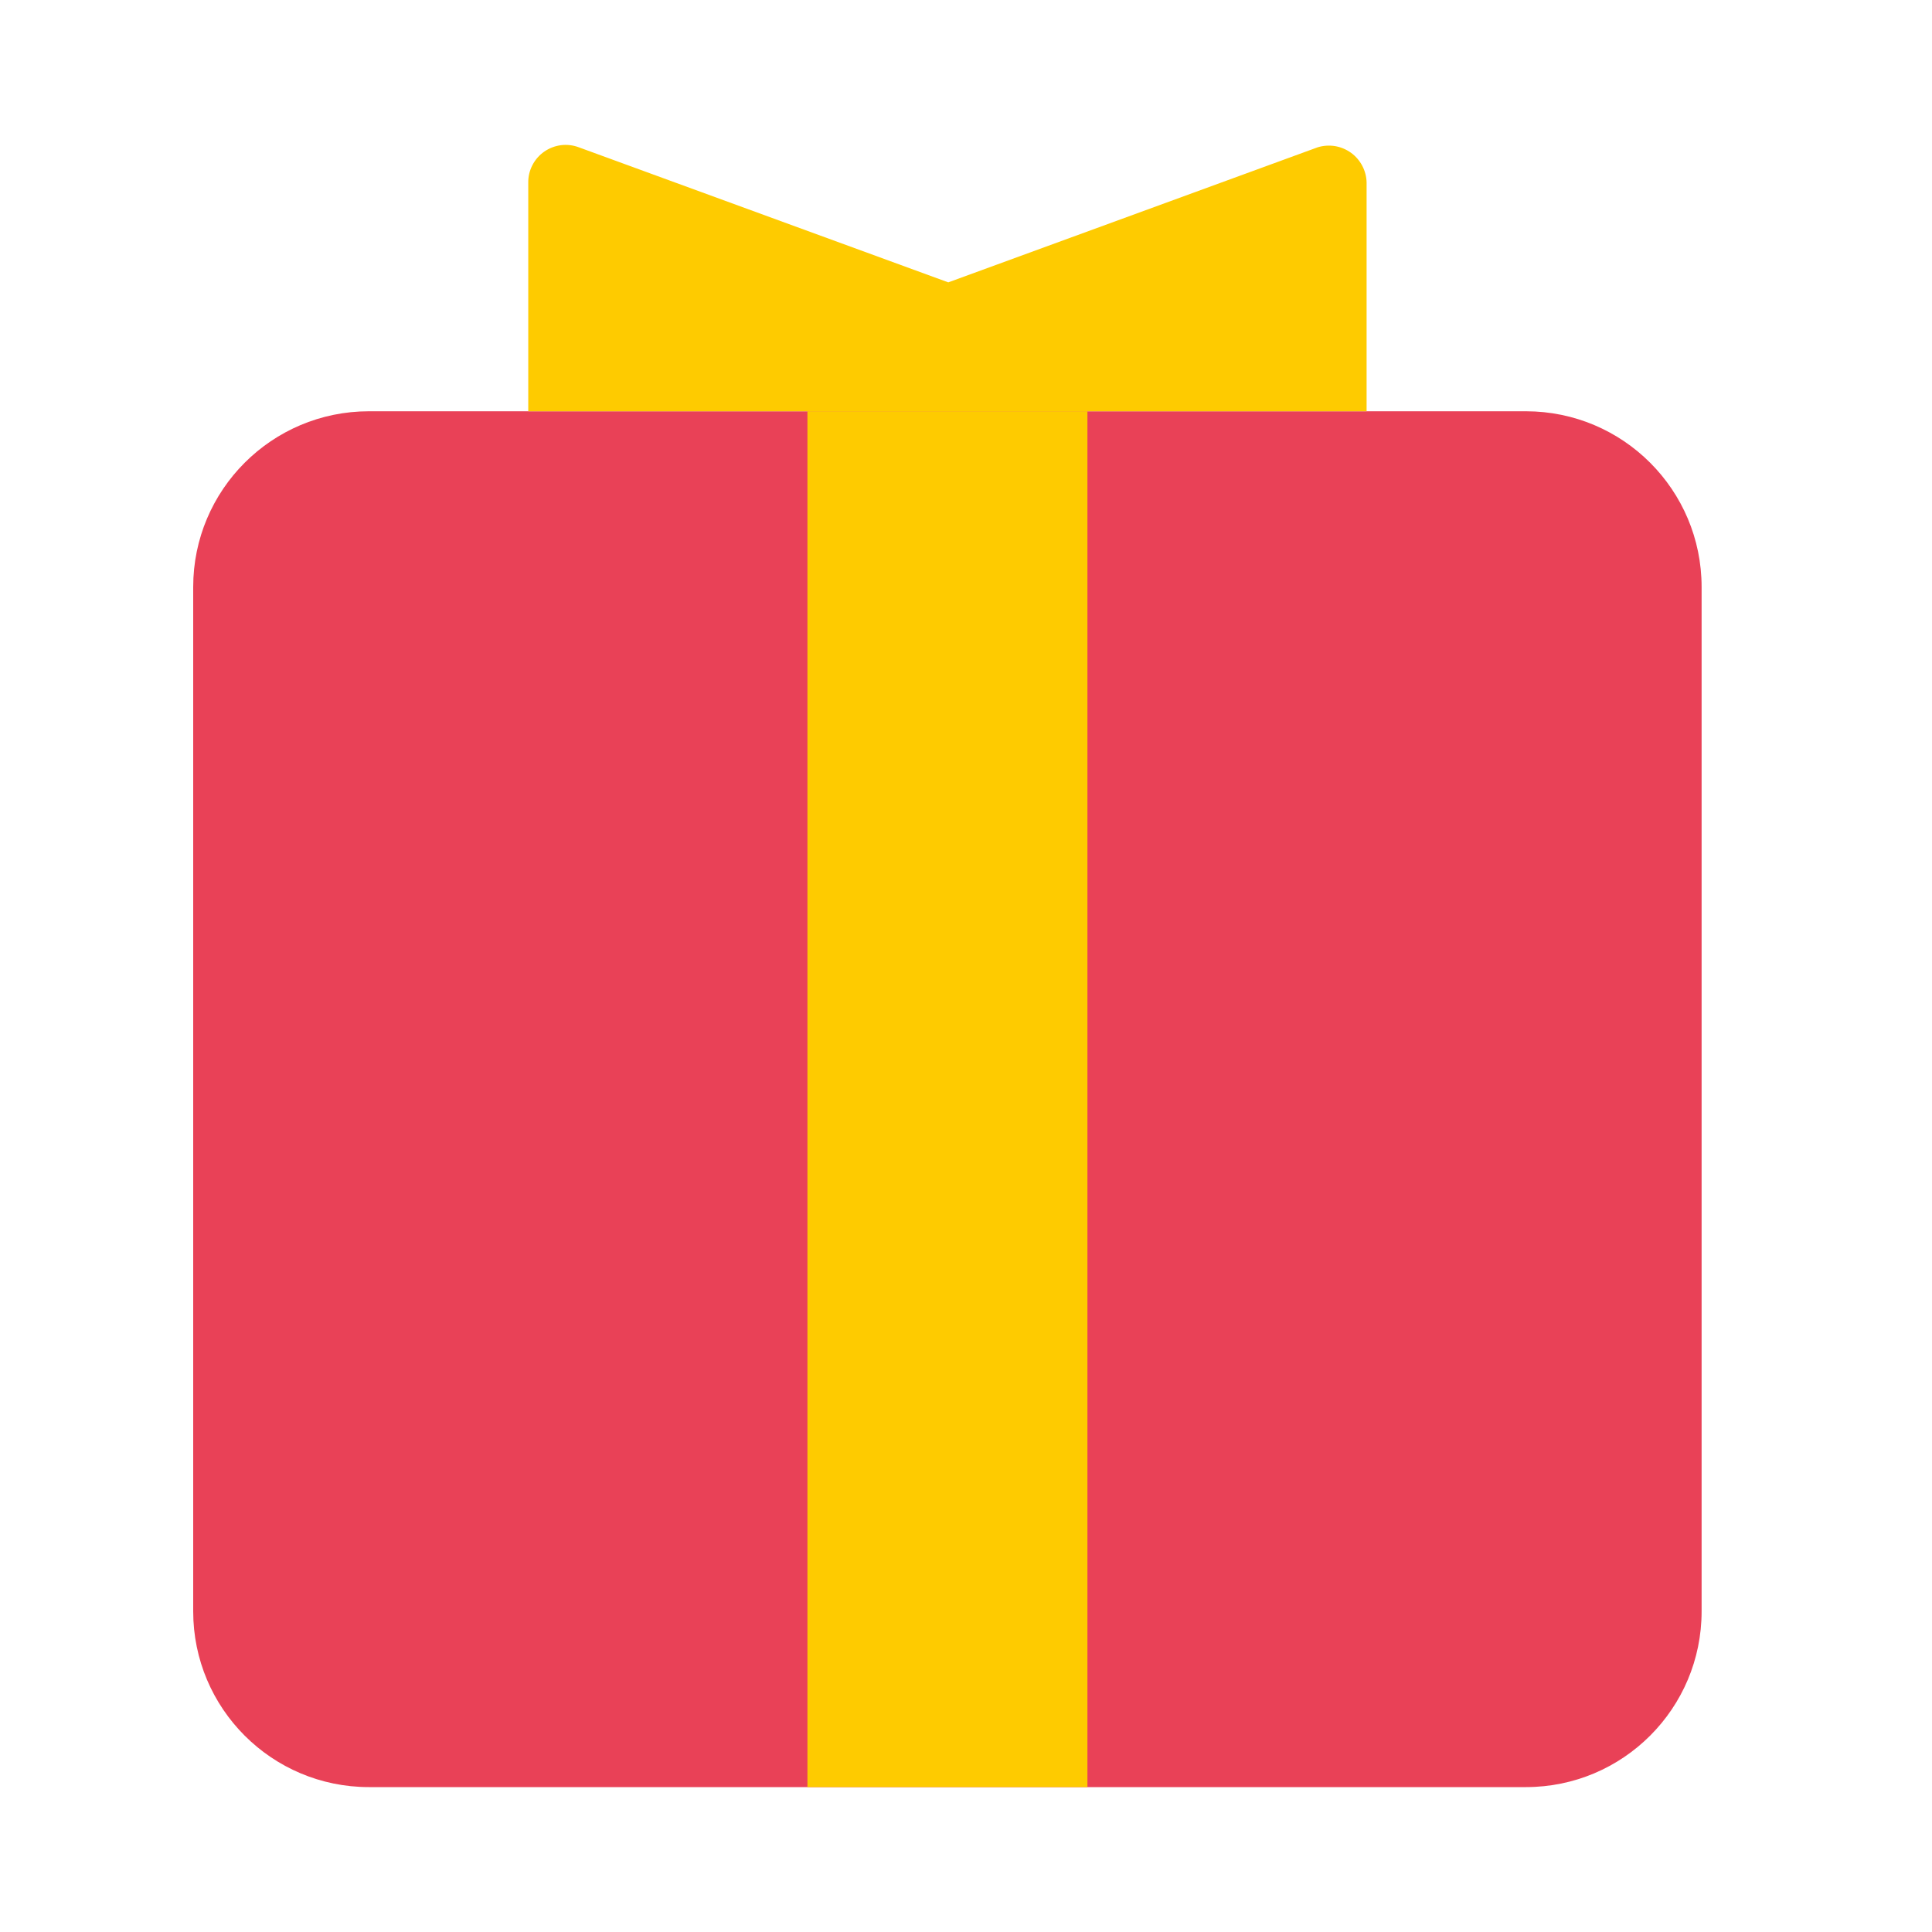 <svg width="40" height="40" viewBox="0 0 40 40" fill="none" xmlns="http://www.w3.org/2000/svg">
<path d="M31.592 8.515H7.638C5.629 8.515 4 10.144 4 12.153V33.362C4 35.371 5.629 37 7.638 37H31.592C33.602 37 35.23 35.371 35.23 33.362V12.153C35.23 10.144 33.602 8.515 31.592 8.515Z" fill="#E94157"/>
<path d="M22.514 8.515H16.717V37H22.514V8.515Z" fill="#FECB00"/>
<path d="M28.294 3.78V8.515H10.937V3.78C10.935 3.655 10.965 3.531 11.023 3.419C11.08 3.308 11.164 3.212 11.267 3.14C11.37 3.068 11.489 3.022 11.613 3.006C11.738 2.99 11.864 3.005 11.982 3.049L19.633 5.846L27.283 3.049C27.398 3.014 27.521 3.006 27.64 3.025C27.759 3.045 27.872 3.092 27.971 3.163C28.069 3.234 28.149 3.327 28.205 3.434C28.261 3.541 28.292 3.66 28.294 3.78Z" fill="#FECB00"/>
</svg>
